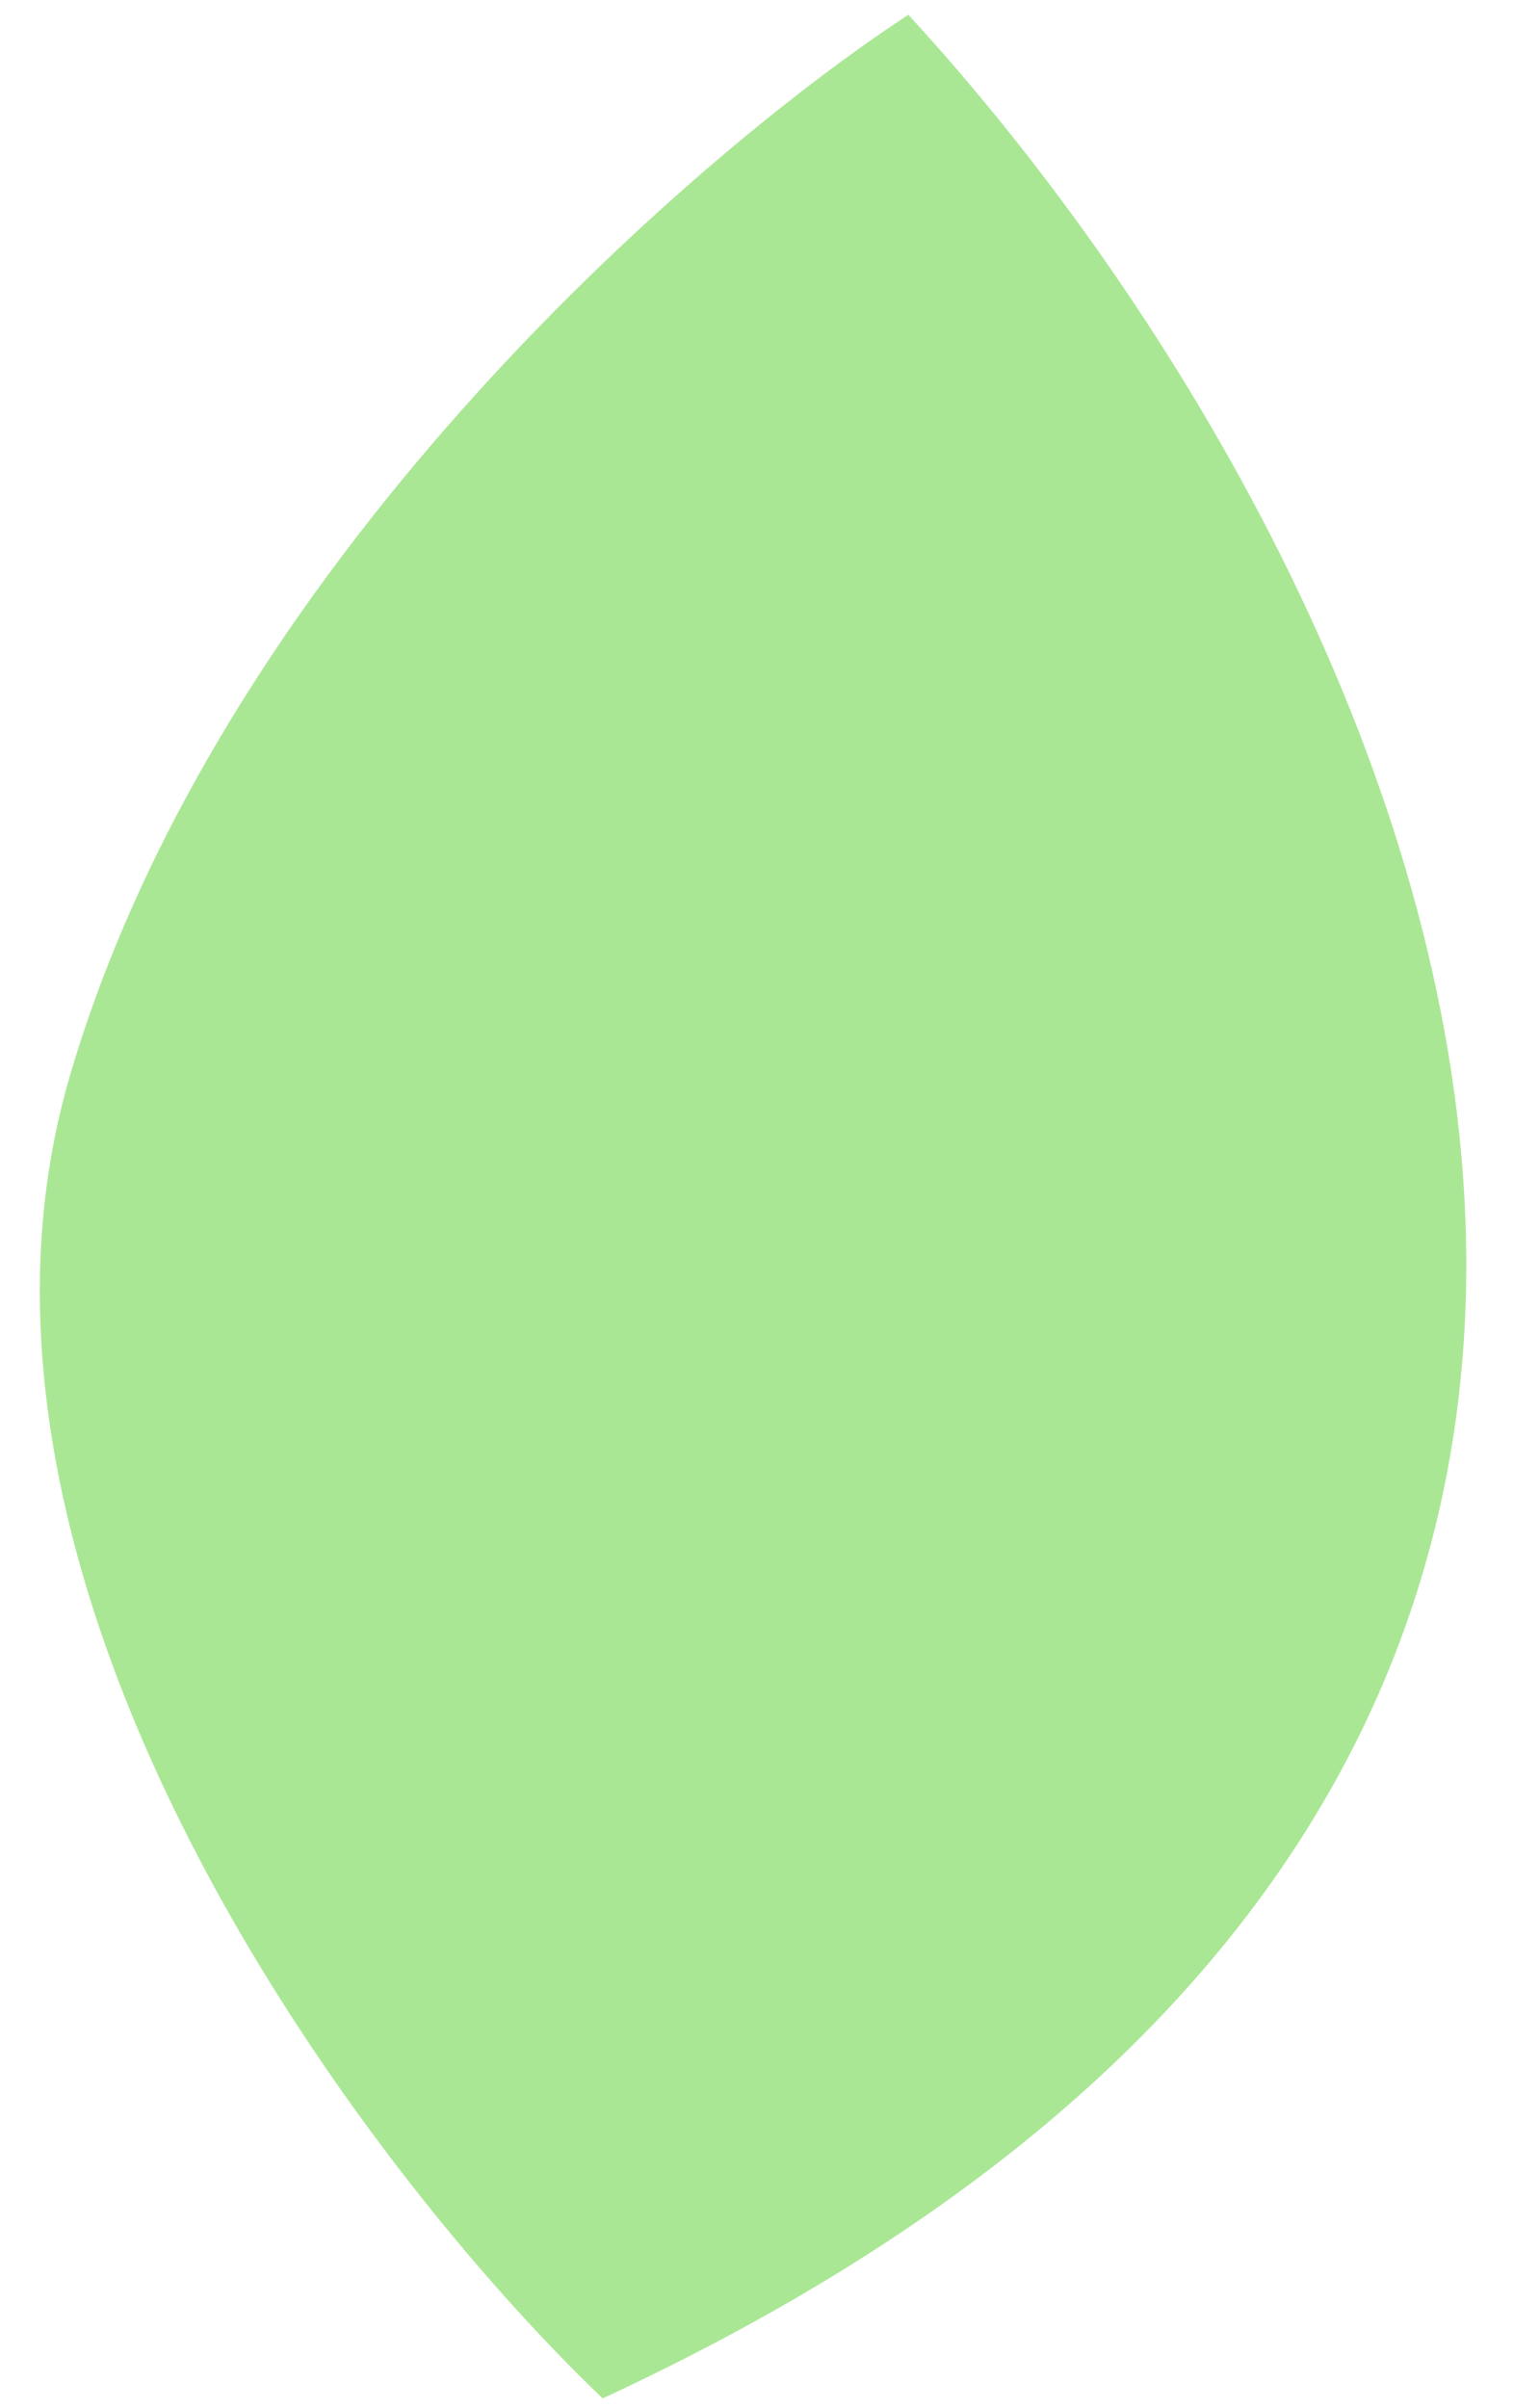 <?xml version="1.0" encoding="UTF-8"?> <svg xmlns="http://www.w3.org/2000/svg" width="22" height="35" viewBox="0 0 22 35" fill="none"> <path d="M1.012 15.651C-1.145 23.037 5.281 31.533 8.763 34.858C29.138 25.41 20.216 7.826 13.208 0.215C10.042 2.283 3.17 8.265 1.012 15.651Z" fill="#AAE795"></path> </svg> 
